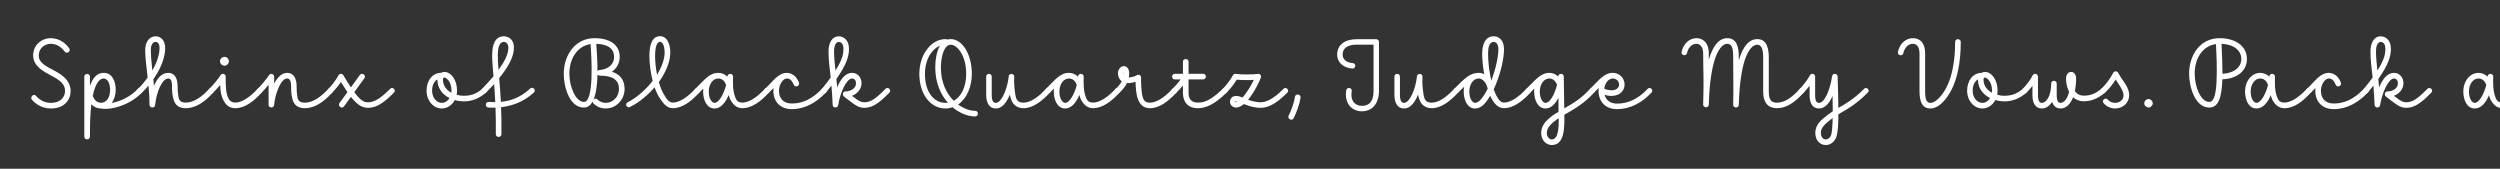 <svg width="4000" height="270" viewBox="0 0 4000 270" fill="none" xmlns="http://www.w3.org/2000/svg">
<rect x="0" y="0" width="4000" height="270" fill="#333333" stroke="none"/>
<g clip-path="url(#clip0_105_4381)">
<path d="M3989.17 122.724C3988.87 133.374 3988.57 146.124 3993.22 156.924C3995.32 162.174 3998.77 164.124 4004.17 164.124C4013.92 164.124 4026.97 156.474 4040.02 142.224C4043.92 138.024 4050.37 143.424 4046.77 147.924C4033.27 162.774 4019.77 173.124 4004.17 173.124C3993.22 173.124 3988.12 164.874 3985.12 160.074C3984.07 157.524 3983.02 154.974 3982.42 152.274C3977.62 163.824 3970.12 173.574 3959.62 173.574C3946.27 173.574 3941.32 158.574 3941.32 146.424C3941.32 129.024 3952.57 116.574 3965.47 116.574C3971.32 116.574 3976.27 118.974 3980.17 122.724V122.424C3980.32 116.574 3989.32 116.874 3989.17 122.724ZM3950.32 146.424C3950.32 157.824 3955.12 164.574 3959.62 164.574C3966.67 164.574 3974.47 150.174 3978.07 136.074C3975.82 129.474 3971.62 125.574 3965.47 125.574C3957.07 125.574 3950.32 134.574 3950.32 146.424Z" fill="white"/>
<path d="M3782.09 142.224C3787.64 135.474 3792.29 129.474 3796.19 124.074C3794.39 107.874 3792.74 95.574 3792.74 82.374C3792.74 67.974 3798.89 58.074 3808.94 58.074C3816.74 58.074 3825.44 63.924 3825.44 78.024C3825.44 88.974 3822.59 101.724 3805.34 126.324C3805.79 130.524 3806.24 135.024 3806.54 139.824C3811.79 127.224 3819.44 116.574 3830.39 116.574C3840.14 116.574 3845.54 124.824 3845.54 133.224C3845.54 141.924 3839.39 149.874 3830.24 153.324C3831.44 154.374 3832.79 155.274 3834.14 156.174C3840.59 161.424 3845.09 163.674 3849.89 163.674C3860.09 163.674 3868.04 158.124 3883.79 142.224C3887.39 138.024 3893.99 143.574 3890.39 147.924C3874.49 164.124 3863.69 172.524 3849.89 172.524C3841.49 172.524 3834.89 167.874 3828.59 162.924C3824.09 159.924 3820.19 156.474 3817.04 154.074C3814.64 151.824 3815.39 146.274 3820.04 146.274C3827.39 146.274 3836.69 141.924 3836.69 133.224C3836.69 128.574 3833.99 125.574 3830.39 125.574C3821.84 125.574 3811.34 147.624 3808.19 168.324C3807.29 173.574 3799.49 172.974 3799.34 167.724C3798.89 155.874 3798.14 145.824 3797.39 136.974C3794.84 140.424 3791.84 144.024 3788.69 147.924C3785.09 152.274 3778.49 146.574 3782.09 142.224ZM3801.59 82.374C3801.59 91.974 3802.64 101.424 3803.84 112.824C3815.24 94.974 3816.59 85.824 3816.59 77.874C3816.59 69.024 3811.94 67.074 3809.09 67.074C3806.39 67.074 3801.59 69.774 3801.59 82.374Z" fill="white"/>
<path d="M3690.98 142.224C3704.18 130.074 3711.98 116.574 3726.23 116.574C3730.43 116.574 3735.83 118.524 3740.18 123.174C3742.13 125.424 3744.08 128.574 3745.43 132.174C3747.38 137.874 3739.13 140.724 3737.03 135.474C3735.98 132.774 3734.93 130.974 3733.73 129.474C3731.03 126.024 3728.18 125.574 3726.08 125.574C3720.08 125.574 3713.48 134.724 3713.48 145.074C3713.48 156.774 3719.63 165.624 3734.18 165.624C3751.88 165.624 3767.63 157.524 3782.03 142.224C3786.08 137.724 3792.23 143.724 3788.63 147.924C3773.63 163.824 3755.18 174.624 3734.18 174.624C3714.83 174.624 3704.48 162.024 3704.48 145.074C3704.48 143.724 3704.63 142.224 3704.78 140.874C3702.68 142.974 3700.28 145.374 3697.58 147.924C3693.98 152.124 3687.08 146.574 3690.98 142.224Z" fill="white"/>
<path d="M3639.95 122.724C3639.65 133.374 3639.35 146.124 3644 156.924C3646.1 162.174 3649.55 164.124 3654.95 164.124C3664.7 164.124 3677.75 156.474 3690.8 142.224C3694.7 138.024 3701.15 143.424 3697.55 147.924C3684.05 162.774 3670.55 173.124 3654.95 173.124C3644 173.124 3638.9 164.874 3635.9 160.074C3634.85 157.524 3633.8 154.974 3633.2 152.274C3628.4 163.824 3620.9 173.574 3610.4 173.574C3597.05 173.574 3592.1 158.574 3592.1 146.424C3592.1 129.024 3603.35 116.574 3616.25 116.574C3622.1 116.574 3627.05 118.974 3630.95 122.724V122.424C3631.1 116.574 3640.1 116.874 3639.95 122.724ZM3601.1 146.424C3601.1 157.824 3605.9 164.574 3610.4 164.574C3617.45 164.574 3625.25 150.174 3628.85 136.074C3626.6 129.474 3622.4 125.574 3616.25 125.574C3607.85 125.574 3601.1 134.574 3601.1 146.424Z" fill="white"/>
<path d="M3595.08 94.374C3595.08 114.174 3578.43 126.024 3555.78 126.924C3554.73 156.624 3549.33 172.074 3534.78 172.074C3511.83 172.074 3502.53 138.474 3502.53 117.624C3502.68 89.874 3518.73 61.074 3551.58 61.074C3575.73 61.074 3595.08 73.074 3595.08 94.374ZM3586.08 94.374C3586.08 80.724 3574.23 70.974 3554.43 70.074C3555.33 88.524 3555.93 104.574 3555.93 118.074C3574.83 117.024 3586.08 107.424 3586.08 94.374ZM3511.53 117.624C3511.38 139.224 3521.43 163.074 3534.78 163.074C3544.68 163.074 3549.33 142.674 3545.58 70.524C3524.13 73.524 3511.53 93.174 3511.53 117.624Z" fill="white"/>
<path d="M3437.83 158.426C3441.43 158.576 3444.43 162.026 3444.43 165.176C3444.43 168.476 3441.13 172.076 3437.83 172.076C3434.53 172.076 3430.78 169.076 3430.78 165.176C3430.78 161.726 3434.23 158.426 3437.83 158.426Z" fill="white"/>
<path d="M3361.83 142.376C3369.18 135.176 3375.93 126.476 3381.18 116.426C3382.83 113.426 3387.03 113.426 3388.83 116.126C3390.03 118.226 3391.68 121.226 3393.63 124.226C3399.18 132.476 3406.68 141.026 3406.68 152.576C3406.68 163.826 3397.23 173.576 3384.18 173.576C3378.18 173.576 3370.83 171.026 3365.73 165.026C3361.83 160.676 3368.73 154.976 3372.33 159.326C3375.63 162.926 3379.98 164.576 3384.18 164.576C3391.23 164.576 3397.68 159.926 3397.68 152.576C3397.68 145.676 3391.98 137.726 3386.28 129.026C3385.83 128.426 3385.53 127.826 3385.08 127.226C3380.13 135.176 3374.58 142.076 3368.43 147.776C3364.83 152.126 3358.23 146.576 3361.83 142.376Z" fill="white"/>
<path d="M3236.15 142.374C3242.75 135.624 3248.9 127.374 3252.5 120.324C3254.75 116.424 3260.75 118.224 3260.75 122.574V152.274C3260.75 162.624 3263.9 164.574 3266.9 164.574C3274.4 164.574 3281.9 153.024 3281.9 133.674C3281.9 127.824 3290.75 127.974 3290.75 133.674V152.274C3290.75 162.624 3293.75 164.574 3296.9 164.574C3301.85 164.574 3307.55 159.174 3310.55 147.024C3306.95 139.824 3305.6 131.574 3305.6 125.424C3305.6 120.924 3308 115.074 3313.85 115.074C3319.25 115.074 3321.8 120.474 3321.8 125.424C3321.8 132.774 3321.05 139.674 3319.85 145.824C3322.85 150.174 3327.5 153.024 3334.25 153.024C3343.25 153.024 3352.1 150.624 3361.85 142.224C3365.6 138.024 3372.05 143.874 3368.3 147.924C3357.8 157.224 3346.1 162.024 3334.25 162.024C3326.9 162.024 3321.2 159.474 3317 155.574C3312.65 166.524 3305.75 173.574 3296.9 173.574C3289.7 173.574 3285.35 169.224 3283.4 162.924C3279.35 169.374 3273.8 173.574 3266.9 173.574C3256.25 173.574 3251.9 164.124 3251.9 152.274V137.424C3249.2 141.024 3246.05 144.474 3242.75 147.774C3239.15 152.124 3232.55 146.574 3236.15 142.374Z" fill="white"/>
<path d="M3207.85 162.174C3202.45 162.174 3197.2 161.424 3192.55 160.074C3188.2 168.324 3180.4 173.574 3171.7 173.574C3158.5 173.574 3147.4 161.274 3147.4 145.074C3147.4 128.874 3156.85 116.574 3170.5 116.574C3172.15 115.674 3173.95 115.074 3175.9 115.074C3186.7 115.074 3196.15 127.974 3196.15 145.074C3196.15 147.324 3195.85 149.574 3195.55 151.674C3199.3 152.724 3203.35 153.324 3207.85 153.174C3217.3 153.174 3226.45 150.774 3236.35 142.224C3240.1 138.024 3246.4 143.874 3242.65 147.924C3232 157.524 3219.55 162.174 3207.85 162.174ZM3173.65 127.824C3173.65 136.224 3178.6 143.724 3187 148.374C3187.15 147.324 3187.3 146.274 3187.3 145.074C3187.3 130.824 3179.05 124.074 3175.9 124.074C3175.6 124.074 3175.3 124.074 3175 124.074C3174.7 124.374 3174.4 124.674 3174.1 124.974C3173.8 125.424 3173.65 126.324 3173.65 127.824ZM3156.25 145.074C3156.25 156.024 3163.3 164.574 3171.7 164.574C3176.8 164.574 3181.3 161.574 3184.15 156.924C3172.3 151.074 3164.8 140.574 3164.8 127.824C3164.8 127.524 3164.8 127.224 3164.8 127.074C3159.85 129.774 3156.25 136.074 3156.25 145.074Z" fill="white"/>
<path d="M3036.71 83.124C3038.96 71.424 3048.11 61.074 3060.56 61.074C3071.51 61.074 3080.21 67.974 3080.21 85.524V145.674C3080.21 160.374 3083.06 164.574 3088.61 164.574C3093.11 164.574 3099.26 161.124 3106.16 152.574C3123.71 130.674 3128.21 96.174 3128.21 67.074C3128.21 61.074 3137.21 61.374 3137.21 67.074C3137.21 98.574 3132.11 134.574 3113.06 158.274C3105.26 168.024 3097.01 173.574 3088.46 173.574C3074.06 173.574 3071.21 159.774 3071.21 145.674V85.524C3071.21 73.674 3065.66 70.074 3060.56 70.074C3052.46 70.074 3046.91 77.424 3045.41 84.924C3044.36 90.624 3035.51 88.824 3036.71 83.124Z" fill="white"/>
<path d="M2879.6 142.375C2885.3 136.225 2892.2 127.525 2895.95 120.475C2898.05 116.425 2904.2 118.075 2904.2 122.575V152.275C2904.2 162.925 2907.35 164.575 2910.35 164.575C2919.65 164.575 2928.2 143.125 2931.35 121.975C2932.1 116.575 2940.05 117.175 2940.2 122.425C2940.8 142.075 2941.25 158.725 2941.4 172.675C2953.25 165.775 2965.4 159.175 2982.35 142.375C2985.95 138.025 2992.4 143.575 2988.8 147.775C2969.15 167.725 2954.75 174.925 2941.4 182.875C2941.4 199.975 2940.5 211.825 2938.4 218.425C2935.55 226.975 2928.65 232.075 2921.15 232.075C2913.05 232.075 2904.5 225.625 2904.5 212.725C2904.5 198.475 2914.85 191.275 2924.75 183.475C2927.3 181.525 2929.85 179.875 2932.4 178.225C2932.4 170.875 2932.25 162.625 2932.1 153.475C2927.3 164.575 2920.25 173.575 2910.35 173.575C2899.7 173.575 2895.35 164.425 2895.35 152.275V137.275C2892.35 141.025 2889.35 144.625 2886.2 147.775C2882.6 152.125 2876 146.575 2879.6 142.375ZM2913.35 212.725C2913.35 219.175 2917.25 223.075 2921 223.075C2924.3 223.075 2928.2 220.975 2929.85 215.725C2931.2 211.525 2931.95 202.525 2932.25 188.875C2931.5 189.475 2930.9 189.925 2930.15 190.375C2919.8 198.625 2913.35 204.025 2913.35 212.725Z" fill="white"/>
<path d="M2690.57 83.124C2693.12 70.674 2702.42 61.074 2714.42 61.074C2723.57 61.074 2734.07 67.074 2734.07 85.524C2734.07 89.124 2734.07 92.424 2734.07 95.574C2740.97 71.424 2751.47 61.074 2763.62 61.074C2779.67 61.074 2782.07 77.274 2782.07 90.474C2782.07 92.574 2782.07 94.674 2782.07 96.624C2788.97 72.624 2799.47 62.574 2811.62 62.574C2827.67 62.574 2830.07 79.074 2830.07 91.974V146.874C2830.07 159.774 2834.12 164.274 2843.12 164.274C2854.37 164.274 2866.07 157.374 2879.57 142.224C2883.17 138.024 2889.77 143.574 2886.17 147.924C2872.52 163.074 2858.87 173.124 2843.12 173.124C2829.17 173.124 2821.07 164.274 2821.07 146.874V91.974C2821.07 78.624 2818.37 71.574 2811.62 71.574C2801.57 71.574 2784.32 88.674 2782.07 167.724C2781.77 173.574 2772.92 173.124 2773.07 167.424C2773.82 142.674 2773.07 115.524 2773.07 90.474C2773.07 76.674 2770.82 70.074 2763.62 70.074C2753.57 70.074 2736.32 87.924 2734.07 167.424C2733.77 173.274 2724.92 172.824 2725.07 167.124C2726.42 125.874 2725.07 113.574 2725.07 85.524C2725.07 76.674 2721.17 70.074 2714.42 70.074C2706.17 70.074 2700.77 77.274 2699.27 84.924C2698.22 90.474 2689.37 88.824 2690.57 83.124Z" fill="white"/>
<path d="M2544.15 142.224C2557.95 128.874 2566.05 116.574 2580.6 116.574H2580.75C2591.25 116.724 2599.35 125.124 2599.35 135.324C2599.35 143.574 2593.2 153.474 2578.2 153.474C2574 153.474 2570.25 152.724 2567.4 151.674C2569.5 160.074 2576.1 165.774 2587.35 165.774C2605.2 165.774 2621.7 157.824 2636.1 142.224C2639.85 137.874 2646.15 143.724 2642.55 147.924C2627.55 164.424 2607.9 174.624 2587.35 174.624C2567.85 174.624 2557.65 161.874 2557.65 145.074C2557.65 143.574 2557.8 142.074 2557.95 140.724C2555.7 142.824 2553.3 145.224 2550.75 147.924C2547 152.124 2540.55 146.424 2544.15 142.224ZM2567.55 142.224C2568.9 142.974 2573.85 144.474 2578.2 144.474C2586.9 144.474 2590.5 139.824 2590.5 135.324C2590.5 129.924 2586.3 125.574 2580.75 125.574H2580.45C2573.25 125.724 2567.85 133.374 2566.8 141.924L2567.55 142.224Z" fill="white"/>
<path d="M2442.05 142.224C2455.85 129.024 2464.7 116.574 2478.8 116.574C2484.5 116.574 2489.3 118.824 2493.05 122.424C2493.35 116.724 2502.05 116.724 2502.05 122.574C2502.2 142.674 2502.65 159.174 2502.8 173.424C2516.6 165.474 2529.65 158.124 2544.05 142.224C2547.5 138.024 2554.55 143.424 2550.8 147.924C2534.15 166.224 2517.8 174.924 2502.95 183.624C2503.25 204.174 2503.4 232.074 2482.85 232.074C2474.6 232.074 2465.9 225.024 2465.9 212.874C2465.9 200.274 2474.15 192.324 2484.65 184.524C2487.8 182.424 2490.8 180.624 2493.65 178.824C2493.65 171.924 2493.5 164.424 2493.5 156.324C2488.7 165.924 2481.8 173.574 2472.95 173.574C2459.6 173.574 2454.65 158.574 2454.65 146.424C2454.65 144.774 2454.65 143.274 2454.95 141.624C2453 143.574 2450.9 145.674 2448.65 147.924C2444.75 152.424 2438.15 146.574 2442.05 142.224ZM2463.65 146.424C2463.65 157.824 2468.45 164.574 2472.95 164.574C2480.15 164.574 2487.8 149.874 2491.25 135.774C2488.85 129.324 2484.65 125.574 2478.8 125.574H2478.2C2471.15 125.874 2463.65 133.674 2463.65 146.424ZM2474.9 212.874C2474.9 219.474 2479.4 223.074 2482.85 223.074C2493.65 223.074 2494.1 203.124 2493.95 189.174C2492.75 189.924 2491.55 190.674 2490.5 191.424C2480 199.074 2474.9 205.374 2474.9 212.874Z" fill="white"/>
<path d="M2376.72 164.274C2372.07 169.974 2366.37 173.574 2360.22 173.574C2346.87 173.574 2341.92 158.574 2341.92 146.424C2341.92 143.724 2342.22 141.174 2342.67 138.774C2339.82 141.474 2336.82 144.474 2333.22 147.924C2329.62 152.124 2322.87 146.574 2326.62 142.224C2342.37 126.924 2350.92 116.574 2365.92 116.574H2366.07C2369.07 116.574 2372.07 117.324 2374.77 118.824C2372.67 106.974 2371.47 95.124 2371.47 86.124C2371.47 71.574 2376.12 58.074 2389.92 58.074C2398.62 58.074 2406.42 64.524 2406.42 78.624C2406.42 92.724 2401.77 114.024 2393.82 133.974C2392.62 136.974 2391.27 139.974 2389.92 142.824C2391.27 146.424 2392.62 149.874 2394.12 152.874C2398.02 160.524 2401.92 164.124 2406.27 164.124C2416.02 164.124 2428.92 156.474 2442.12 142.224C2445.72 138.024 2452.47 143.424 2448.87 147.924C2435.37 162.774 2420.67 173.124 2406.27 173.124C2396.07 173.124 2389.62 163.824 2386.02 156.774C2385.42 155.724 2384.97 154.524 2384.37 153.324C2381.97 157.224 2379.42 160.974 2376.72 164.274ZM2380.92 85.374C2380.92 99.474 2382.87 115.224 2386.02 129.024C2393.22 110.424 2397.42 90.324 2397.42 78.624C2397.42 69.474 2392.62 67.074 2389.92 67.074C2382.42 67.074 2380.92 77.124 2380.92 85.374ZM2350.92 146.424C2350.92 157.824 2355.72 164.574 2360.22 164.574C2362.77 164.574 2366.37 162.774 2369.82 158.574C2373.72 153.774 2377.17 148.224 2380.32 141.924C2380.02 140.724 2379.57 139.524 2379.27 138.324C2375.52 127.974 2369.52 125.574 2366.07 125.574C2356.77 125.574 2350.92 135.624 2350.92 146.424Z" fill="white"/>
<path d="M2239.93 122.576V152.276C2239.93 162.176 2243.23 164.576 2246.38 164.576C2249.38 164.576 2252.38 162.626 2255.83 157.376C2261.53 148.826 2266.03 133.976 2267.08 122.126C2267.08 121.976 2267.08 121.826 2267.23 121.676C2267.23 121.526 2267.23 121.376 2267.23 121.376C2267.38 121.076 2267.38 120.926 2267.38 120.776C2267.53 120.626 2267.53 120.476 2267.68 120.476C2267.68 120.326 2267.68 120.176 2267.83 120.176C2269.93 116.726 2276.38 118.076 2275.93 123.026C2275.93 123.026 2275.93 123.176 2275.93 123.326C2275.18 132.626 2276.68 149.876 2279.08 157.076C2280.73 162.026 2284.78 164.276 2290.63 164.276C2300.83 164.276 2313.43 156.626 2326.63 142.226C2330.23 138.026 2336.68 143.576 2333.23 147.926C2319.58 162.626 2305.48 173.126 2290.63 173.126C2280.43 173.126 2273.68 167.126 2271.13 159.476C2270.23 157.376 2269.48 154.526 2268.88 151.526C2267.23 155.426 2265.43 159.176 2263.33 162.326C2259.28 168.326 2254.03 173.576 2246.38 173.576C2235.88 173.576 2231.08 164.126 2231.08 152.276V122.576C2231.08 116.576 2239.93 116.876 2239.93 122.576Z" fill="white"/>
<path d="M2163.79 109.677C2150.29 108.777 2139.49 100.677 2139.49 87.327C2139.49 71.427 2151.94 62.727 2170.99 62.727H2202.04C2204.44 62.727 2206.39 64.677 2206.39 67.077V145.077C2206.39 165.327 2195.89 178.077 2179.09 178.077C2161.99 178.077 2150.59 164.277 2154.04 144.327C2155.09 138.477 2163.79 140.277 2162.74 145.827C2160.19 160.227 2167.24 169.377 2179.09 169.377C2191.09 169.377 2197.69 162.027 2197.69 145.077V71.427H2170.99C2154.79 71.427 2148.19 78.027 2148.19 87.327C2148.19 96.027 2155.69 100.377 2164.39 100.977C2170.24 101.277 2169.34 110.127 2163.79 109.677Z" fill="white"/>
<path d="M2061.83 185.125C2066.63 175.375 2070.83 163.075 2071.88 154.975C2072.78 149.125 2081.63 150.475 2080.88 156.175C2079.53 165.775 2075.03 178.675 2069.93 189.025C2067.38 194.275 2059.28 190.375 2061.83 185.125Z" fill="white"/>
<path d="M1956.31 142.376C1962.61 135.776 1968.16 128.426 1972.66 120.476C1973.56 118.826 1975.21 117.776 1977.46 118.226C1984.51 119.426 2006.26 119.426 2012.41 118.226C2015.86 117.476 2018.56 120.926 2017.36 124.076C2015.26 130.226 2007.01 147.476 1996.96 159.626C2001.91 161.426 2010.01 163.676 2017.06 163.676C2025.61 163.676 2038.06 158.126 2053.51 142.226C2057.11 138.026 2063.56 143.726 2059.96 147.926C2044.36 163.826 2030.56 172.526 2017.06 172.526C2007.91 172.526 1999.06 169.976 1993.21 167.576C1992.16 167.276 1991.26 166.826 1990.21 166.526C1986.16 169.826 1981.96 172.076 1977.91 172.076C1972.21 172.076 1968.16 168.026 1968.01 163.076C1967.71 157.526 1972.21 153.476 1977.61 153.476C1981.06 153.476 1984.51 154.526 1988.11 156.026C1994.71 148.526 2001.91 136.676 2006.11 127.826C1997.71 128.426 1986.31 128.276 1978.81 127.376C1974.31 134.876 1968.91 141.626 1962.91 147.776C1959.31 152.276 1952.71 146.576 1956.31 142.376ZM1975.81 162.776C1975.96 163.976 1976.71 163.076 1977.91 163.076C1978.51 163.076 1979.11 163.076 1979.71 162.776C1978.81 162.626 1978.06 162.476 1977.61 162.476C1975.96 162.476 1975.81 161.576 1975.81 162.776Z" fill="white"/>
<path d="M1875.89 142.227C1880.54 137.577 1885.19 132.477 1888.94 127.077H1879.79C1873.79 127.077 1873.94 118.077 1879.79 118.077H1892.69V98.876C1892.69 92.876 1901.69 93.177 1901.69 98.876V118.077H1924.94C1930.94 118.077 1930.79 127.077 1924.94 127.077H1901.69V148.527C1901.69 158.877 1906.64 164.127 1916.39 164.127C1924.79 164.127 1934.99 162.777 1956.29 142.227C1960.04 137.877 1966.64 143.727 1962.89 147.927C1941.29 169.077 1927.49 173.127 1916.39 173.127C1900.94 173.127 1892.69 163.377 1892.69 148.527V136.827C1889.54 140.727 1885.94 144.477 1882.49 147.927C1878.89 152.127 1871.99 146.877 1875.89 142.227Z" fill="white"/>
<path d="M1784.92 142.227C1789.42 138.327 1792.57 134.277 1794.82 129.927C1790.62 127.077 1788.67 122.427 1788.67 117.177C1788.67 111.627 1792.72 105.777 1797.97 105.777C1803.67 105.777 1806.67 110.727 1806.67 117.477C1806.67 119.727 1806.52 121.827 1806.07 123.927C1811.32 123.777 1815.82 121.977 1819.27 120.177C1822.42 118.377 1825.87 120.927 1825.72 124.227C1825.57 131.127 1826.02 149.577 1828.72 156.327C1830.37 162.027 1834.12 164.277 1839.82 164.277C1849.72 164.277 1862.77 156.477 1875.82 142.227C1879.42 138.027 1886.02 143.577 1882.42 147.927C1868.77 162.777 1854.82 173.127 1839.82 173.127C1829.02 173.127 1823.32 166.227 1820.77 158.577C1818.07 152.727 1817.02 139.977 1816.87 130.827C1813.57 132.027 1809.67 132.927 1805.32 132.927C1804.57 132.927 1803.82 132.777 1803.22 132.777C1800.52 138.477 1796.32 143.427 1791.52 147.927C1787.77 152.277 1781.32 146.427 1784.92 142.227ZM1797.52 117.177C1797.52 117.927 1797.67 118.677 1797.67 119.277C1797.82 118.677 1797.82 118.077 1797.82 117.477C1797.82 116.127 1797.82 115.077 1797.67 114.177C1797.67 115.077 1797.52 116.127 1797.52 117.177Z" fill="white"/>
<path d="M1673.45 142.224C1687.25 129.024 1695.5 116.574 1710.2 116.574C1716.05 116.574 1721 118.974 1724.9 122.724V122.424C1725.05 116.574 1734.05 116.874 1733.9 122.724C1733.6 133.374 1733.3 146.124 1737.95 156.924C1740.05 162.174 1743.5 164.124 1748.9 164.124C1758.65 164.124 1771.7 156.474 1784.75 142.224C1788.65 138.024 1795.1 143.424 1791.5 147.924C1778 162.774 1763.45 173.124 1748.9 173.124C1737.95 173.124 1732.85 164.874 1729.85 160.074C1728.65 157.374 1727.75 154.674 1727 151.974C1722.05 163.674 1714.55 173.574 1704.35 173.574C1691 173.574 1686.05 158.574 1686.05 146.424C1686.05 144.774 1686.2 143.274 1686.35 141.774C1684.4 143.724 1682.3 145.824 1680.05 147.924C1675.85 152.574 1669.85 146.424 1673.45 142.224ZM1695.05 146.424C1695.05 157.824 1699.85 164.574 1704.35 164.574C1711.4 164.574 1719.2 150.174 1722.8 136.074C1720.55 129.474 1716.35 125.574 1710.2 125.574C1701.8 125.574 1695.05 134.574 1695.05 146.424Z" fill="white"/>
<path d="M1586.76 122.576V152.276C1586.76 162.176 1590.06 164.576 1593.21 164.576C1596.21 164.576 1599.21 162.626 1602.66 157.376C1608.36 148.826 1612.86 133.976 1613.91 122.126C1613.91 121.976 1613.91 121.826 1614.06 121.676C1614.06 121.526 1614.06 121.376 1614.06 121.376C1614.21 121.076 1614.21 120.926 1614.21 120.776C1614.36 120.626 1614.36 120.476 1614.51 120.476C1614.51 120.326 1614.51 120.176 1614.66 120.176C1616.76 116.726 1623.21 118.076 1622.76 123.026C1622.76 123.026 1622.76 123.176 1622.76 123.326C1622.01 132.626 1623.51 149.876 1625.91 157.076C1627.56 162.026 1631.61 164.276 1637.46 164.276C1647.66 164.276 1660.26 156.626 1673.46 142.226C1677.06 138.026 1683.51 143.576 1680.06 147.926C1666.41 162.626 1652.31 173.126 1637.46 173.126C1627.26 173.126 1620.51 167.126 1617.96 159.476C1617.06 157.376 1616.31 154.526 1615.71 151.526C1614.06 155.426 1612.26 159.176 1610.16 162.326C1606.11 168.326 1600.86 173.576 1593.21 173.576C1582.71 173.576 1577.91 164.126 1577.91 152.276V122.576C1577.91 116.576 1586.76 116.876 1586.76 122.576Z" fill="white"/>
<path d="M1560.33 177.324C1566.18 177.324 1566.03 186.324 1560.33 186.324C1550.13 186.324 1539.93 182.424 1531.38 177.024C1528.98 175.374 1526.58 173.724 1524.18 171.624C1520.58 172.824 1516.83 173.574 1512.93 173.574C1488.63 173.574 1470.93 150.624 1470.93 118.074C1471.08 102.174 1475.73 87.924 1483.83 78.174C1490.73 68.874 1501.23 62.574 1513.08 62.574C1514.13 62.574 1515.03 62.874 1515.63 63.324C1517.28 62.874 1519.23 62.574 1521.18 62.574C1539.93 62.574 1554.93 87.174 1554.93 118.074C1554.93 139.374 1546.53 157.974 1532.88 167.274C1534.08 168.024 1535.13 168.774 1536.18 169.524C1543.38 174.024 1551.93 177.324 1560.33 177.324ZM1505.43 108.024C1505.43 132.024 1514.28 149.724 1525.98 161.274C1537.83 154.824 1545.93 139.074 1545.93 118.074C1545.93 88.824 1531.53 71.574 1521.18 71.574C1510.38 71.574 1505.43 91.074 1505.43 108.024ZM1479.93 118.074C1479.78 146.574 1493.73 164.574 1512.93 164.574C1514.13 164.574 1515.48 164.574 1516.68 164.424C1504.98 151.224 1496.43 132.174 1496.43 108.024C1496.43 98.124 1497.93 83.274 1503.78 73.224C1498.98 75.174 1494.63 78.624 1490.88 83.424C1484.28 91.374 1479.93 103.674 1479.93 118.074Z" fill="white"/>
<path d="M1315 142.224C1320.55 135.474 1325.2 129.474 1329.1 124.074C1327.3 107.874 1325.65 95.574 1325.65 82.374C1325.65 67.974 1331.8 58.074 1341.85 58.074C1349.65 58.074 1358.35 63.924 1358.35 78.024C1358.35 88.974 1355.5 101.724 1338.25 126.324C1338.7 130.524 1339.15 135.024 1339.45 139.824C1344.7 127.224 1352.35 116.574 1363.3 116.574C1373.05 116.574 1378.45 124.824 1378.45 133.224C1378.45 141.924 1372.3 149.874 1363.15 153.324C1364.35 154.374 1365.7 155.274 1367.05 156.174C1373.5 161.424 1378 163.674 1382.8 163.674C1393 163.674 1400.95 158.124 1416.7 142.224C1420.3 138.024 1426.9 143.574 1423.3 147.924C1407.4 164.124 1396.6 172.524 1382.8 172.524C1374.4 172.524 1367.8 167.874 1361.5 162.924C1357 159.924 1353.1 156.474 1349.95 154.074C1347.55 151.824 1348.3 146.274 1352.95 146.274C1360.3 146.274 1369.6 141.924 1369.6 133.224C1369.6 128.574 1366.9 125.574 1363.3 125.574C1354.75 125.574 1344.25 147.624 1341.1 168.324C1340.2 173.574 1332.4 172.974 1332.25 167.724C1331.8 155.874 1331.05 145.824 1330.3 136.974C1327.75 140.424 1324.75 144.024 1321.6 147.924C1318 152.274 1311.4 146.574 1315 142.224ZM1334.5 82.374C1334.5 91.974 1335.55 101.424 1336.75 112.824C1348.15 94.974 1349.5 85.824 1349.5 77.874C1349.5 69.024 1344.85 67.074 1342 67.074C1339.3 67.074 1334.5 69.774 1334.5 82.374Z" fill="white"/>
<path d="M1223.89 142.224C1237.09 130.074 1244.89 116.574 1259.14 116.574C1263.34 116.574 1268.74 118.524 1273.09 123.174C1275.04 125.424 1276.99 128.574 1278.34 132.174C1280.29 137.874 1272.04 140.724 1269.94 135.474C1268.89 132.774 1267.84 130.974 1266.64 129.474C1263.94 126.024 1261.09 125.574 1258.99 125.574C1252.99 125.574 1246.39 134.724 1246.39 145.074C1246.39 156.774 1252.54 165.624 1267.09 165.624C1284.79 165.624 1300.54 157.524 1314.94 142.224C1318.99 137.724 1325.14 143.724 1321.54 147.924C1306.54 163.824 1288.09 174.624 1267.09 174.624C1247.74 174.624 1237.39 162.024 1237.39 145.074C1237.39 143.724 1237.54 142.224 1237.69 140.874C1235.59 142.974 1233.19 145.374 1230.49 147.924C1226.89 152.124 1219.99 146.574 1223.89 142.224Z" fill="white"/>
<path d="M1112.41 142.224C1126.21 129.024 1134.46 116.574 1149.16 116.574C1155.01 116.574 1159.96 118.974 1163.86 122.724V122.424C1164.01 116.574 1173.01 116.874 1172.86 122.724C1172.56 133.374 1172.26 146.124 1176.91 156.924C1179.01 162.174 1182.46 164.124 1187.86 164.124C1197.61 164.124 1210.66 156.474 1223.71 142.224C1227.61 138.024 1234.06 143.424 1230.46 147.924C1216.96 162.774 1202.41 173.124 1187.86 173.124C1176.91 173.124 1171.81 164.874 1168.81 160.074C1167.61 157.374 1166.71 154.674 1165.96 151.974C1161.01 163.674 1153.51 173.574 1143.31 173.574C1129.96 173.574 1125.01 158.574 1125.01 146.424C1125.01 144.774 1125.16 143.274 1125.31 141.774C1123.36 143.724 1121.26 145.824 1119.01 147.924C1114.81 152.574 1108.81 146.424 1112.41 142.224ZM1134.01 146.424C1134.01 157.824 1138.81 164.574 1143.31 164.574C1150.36 164.574 1158.16 150.174 1161.76 136.074C1159.51 129.474 1155.31 125.574 1149.16 125.574C1140.76 125.574 1134.01 134.574 1134.01 146.424Z" fill="white"/>
<path d="M1003.6 164.126C1019.95 155.726 1034.5 141.926 1044.25 129.476C1040.8 115.676 1039 100.676 1039 89.576C1039 75.476 1041.85 57.926 1055.95 57.926C1068.7 57.926 1072.45 73.076 1072.45 83.726C1072.45 96.476 1067.5 109.976 1059.55 123.176C1058.05 125.726 1056.25 128.426 1054.15 131.276C1056.55 139.826 1059.85 147.776 1063.75 153.476C1067.95 160.976 1072 164.126 1076.65 164.126C1086.4 164.126 1099.3 156.326 1112.35 142.226C1116.4 137.876 1122.55 143.576 1119.1 147.926C1105.75 162.326 1091.8 173.126 1076.5 173.126C1067.05 173.126 1061.2 165.476 1056.55 158.276C1052.95 153.476 1049.8 146.876 1047.4 139.676C1037.05 151.526 1023.1 163.826 1008.4 170.876C1004.35 174.026 998.951 167.426 1003.6 164.126ZM1048.15 89.576C1048.15 98.426 1049.2 109.076 1051.3 119.576C1051.45 119.276 1051.6 118.976 1051.9 118.676C1059.25 106.076 1063.45 94.076 1063.45 83.576C1063.45 77.276 1061.5 66.926 1056.1 66.926C1048.9 66.926 1048.15 82.376 1048.15 89.576Z" fill="white"/>
<path d="M999.338 142.224C999.338 160.224 985.088 173.574 969.338 173.574C961.088 173.574 954.338 170.424 949.538 165.474C948.488 164.574 948.038 163.374 948.188 162.474C944.888 168.474 940.388 172.074 934.238 172.074C910.838 172.074 901.988 138.474 901.988 117.924C901.988 89.124 919.688 61.074 951.038 61.074C976.538 61.074 991.538 72.174 991.538 91.074C991.538 101.424 986.438 109.524 979.088 114.774C991.388 118.674 999.338 127.224 999.338 142.224ZM982.538 91.074C982.538 79.074 974.438 70.824 954.038 70.074C954.788 80.874 955.988 97.224 955.988 113.424C956.738 112.674 957.938 112.074 959.288 112.074C972.188 110.874 982.538 103.824 982.538 91.074ZM910.988 117.924C910.988 139.374 921.338 163.074 934.238 163.074C950.738 163.074 946.538 92.124 944.888 70.524C923.588 73.674 910.988 93.774 910.988 117.924ZM955.838 159.174C959.138 162.324 963.788 164.574 969.338 164.574C979.988 164.574 990.338 155.424 990.338 142.224C990.338 126.024 977.288 121.074 960.188 121.074C959.888 121.074 959.438 121.074 959.138 121.074C959.138 121.074 959.138 120.924 958.988 120.924C957.638 120.774 956.588 120.174 955.988 119.424C955.538 134.424 954.038 148.974 949.838 158.874C951.488 157.524 953.888 157.074 955.838 159.174Z" fill="white"/>
<path d="M781.903 163.074C785.353 163.224 788.953 163.374 792.403 163.374C791.953 152.574 791.203 142.974 790.603 134.424C786.703 138.774 782.503 143.274 777.703 148.074C773.503 152.424 767.203 146.424 771.403 142.074C778.303 134.724 784.453 128.274 789.553 122.124C788.353 108.324 787.453 97.374 787.453 88.074C787.453 70.974 792.553 58.074 806.053 58.074C814.903 58.074 822.253 64.374 822.253 75.774C822.253 89.874 815.203 103.224 802.903 119.724C801.553 121.374 800.203 123.024 798.703 124.824C799.603 135.624 800.653 148.074 801.403 162.924C816.253 161.574 832.003 156.474 847.903 142.074C852.103 137.424 858.553 143.724 854.203 148.074C837.103 163.674 818.203 169.674 801.703 171.474C802.303 184.224 802.453 198.474 802.303 214.824C802.153 220.674 793.153 220.374 793.303 214.524C793.453 198.774 793.303 184.824 792.853 172.224C788.803 172.374 785.053 172.224 781.603 172.074C775.753 171.924 776.053 162.924 781.903 163.074ZM796.453 88.074C796.453 95.274 796.903 102.924 797.653 111.774C808.303 97.074 813.403 86.124 813.403 75.924C813.403 71.424 810.853 67.074 806.053 67.074C798.103 67.074 796.453 78.924 796.453 88.074Z" fill="white"/>
<path d="M742.953 162.174C737.553 162.174 732.303 161.424 727.653 160.074C723.303 168.324 715.503 173.574 706.803 173.574C693.603 173.574 682.503 161.274 682.503 145.074C682.503 128.874 691.953 116.574 705.603 116.574C707.253 115.674 709.053 115.074 711.003 115.074C721.803 115.074 731.253 127.974 731.253 145.074C731.253 147.324 730.953 149.574 730.653 151.674C734.403 152.724 738.453 153.324 742.953 153.174C752.403 153.174 761.553 150.774 771.453 142.224C775.203 138.024 781.503 143.874 777.753 147.924C767.103 157.524 754.653 162.174 742.953 162.174ZM708.753 127.824C708.753 136.224 713.703 143.724 722.103 148.374C722.253 147.324 722.403 146.274 722.403 145.074C722.403 130.824 714.153 124.074 711.003 124.074C710.703 124.074 710.403 124.074 710.103 124.074C709.803 124.374 709.503 124.674 709.203 124.974C708.903 125.424 708.753 126.324 708.753 127.824ZM691.353 145.074C691.353 156.024 698.403 164.574 706.803 164.574C711.903 164.574 716.403 161.574 719.253 156.924C707.403 151.074 699.903 140.574 699.903 127.824C699.903 127.524 699.903 127.224 699.903 127.074C694.953 129.774 691.353 136.074 691.353 145.074Z" fill="white"/>
<path d="M543.155 164.877C547.355 159.177 551.705 153.327 555.905 147.477C552.755 142.827 549.305 137.427 545.405 131.127C541.655 136.977 537.005 142.527 531.905 147.777C528.305 152.277 521.706 146.577 525.306 142.377C531.756 135.627 537.605 127.827 541.655 120.327C543.455 117.327 547.656 117.477 549.306 120.327C553.806 127.977 557.855 134.427 561.455 139.827C566.255 133.227 571.055 126.627 575.705 120.027C579.155 115.227 586.356 120.477 583.056 125.127C577.656 132.627 572.255 140.127 566.855 147.477C577.355 161.577 582.606 163.677 589.056 163.677C598.656 163.677 608.855 157.527 624.155 142.227C627.905 138.027 634.205 143.727 630.605 147.927C615.155 163.527 603.006 172.527 589.056 172.527C579.456 172.527 571.505 167.727 561.455 154.977C557.705 160.077 553.955 165.177 550.355 170.277C546.905 174.927 539.855 169.527 543.155 164.877Z" fill="white"/>
<path d="M412.219 142.224C418.519 135.924 424.819 128.424 430.519 120.174C432.919 116.424 438.619 118.374 438.619 122.574C438.619 122.274 438.619 127.224 438.619 133.824C440.869 129.474 443.419 125.724 446.569 122.574C449.869 119.124 454.519 116.574 459.619 116.574C470.119 116.574 474.619 126.024 474.619 138.174C474.619 147.774 475.069 150.024 476.119 156.624C477.469 161.724 480.769 164.274 487.669 164.274C499.369 164.274 512.119 156.624 525.319 142.224C528.919 138.024 535.369 143.574 531.919 147.924C518.269 162.624 504.169 173.124 487.669 173.124C476.569 173.124 470.119 167.724 467.869 158.424C466.219 151.224 465.769 148.074 465.769 138.174C465.769 128.424 462.769 125.574 459.619 125.574C457.369 125.574 455.269 126.474 452.869 128.874C445.969 135.774 439.669 154.074 438.619 167.874C438.169 172.974 431.419 173.124 429.919 169.224V169.074C429.919 168.924 429.919 168.924 429.769 168.774C429.769 168.324 429.619 167.874 429.769 168.174C429.619 167.874 429.619 167.574 429.769 167.274C429.769 166.074 429.769 148.374 429.769 135.624C426.169 139.974 422.569 144.024 418.819 147.924C415.069 152.124 408.619 146.424 412.219 142.224Z" fill="white"/>
<path d="M359.329 90.926C363.229 90.926 366.229 94.676 366.229 97.976C366.229 101.576 362.929 105.176 359.329 105.176C355.879 105.176 351.979 102.176 351.979 97.976C351.979 94.226 355.579 90.926 359.329 90.926ZM361.129 122.726C360.979 136.826 361.429 149.426 365.179 156.776C367.279 161.276 370.879 164.126 376.429 164.126C386.179 164.126 399.079 156.476 412.129 142.226C415.879 137.876 422.329 143.576 418.879 147.926C405.379 162.776 391.429 173.126 376.429 173.126C365.779 173.126 360.379 166.376 357.379 160.076C353.779 153.776 352.579 145.376 352.279 135.926C348.829 140.126 345.079 144.176 341.329 147.926C337.579 152.126 331.129 146.726 334.729 142.226C341.179 135.926 347.629 128.126 352.579 120.776C354.079 116.726 361.129 117.326 361.129 122.726Z" fill="white"/>
<path d="M220.764 142.224C226.764 136.374 231.864 130.224 236.214 124.224C234.414 107.274 232.314 91.974 232.314 80.274C232.314 67.524 238.614 58.074 249.114 58.074C257.364 58.074 264.264 64.674 264.264 76.824C264.264 90.474 258.564 106.974 247.614 123.474C246.864 124.674 246.114 125.724 245.364 126.924C245.664 130.374 245.964 133.824 246.414 137.424C251.064 125.874 258.414 116.574 269.214 116.574C280.314 116.574 284.214 126.774 284.214 138.174C284.214 145.674 284.814 151.674 286.014 157.074C287.364 161.874 290.814 164.124 297.114 164.124C308.964 164.124 321.564 156.474 334.764 142.224C338.514 138.024 344.964 143.424 341.364 147.924C327.864 162.774 313.464 173.124 297.114 173.124C286.314 173.124 280.164 168.024 277.764 159.174C275.664 153.024 275.214 145.974 275.214 138.024C275.214 128.274 272.664 125.574 269.214 125.574C259.614 125.574 250.314 146.874 248.214 168.024C247.614 173.574 238.914 173.124 239.214 167.424C239.214 157.224 238.614 146.874 237.564 136.974C234.414 140.724 230.964 144.474 227.364 147.924C223.014 152.724 216.864 146.124 220.764 142.224ZM241.314 79.824C241.314 88.824 242.364 100.074 243.714 112.674C251.514 99.324 255.264 86.574 255.264 76.824C255.264 69.474 251.814 67.074 249.114 67.074C244.314 67.074 241.314 71.874 241.314 79.824Z" fill="white"/>
<path d="M134.896 122.574C134.896 117.024 143.896 116.874 143.896 122.574V137.424C148.846 123.474 155.896 116.574 165.946 116.574C180.046 116.574 185.146 130.974 185.146 143.724C185.146 151.974 182.746 159.324 178.546 164.724C192.346 162.324 208.696 154.824 220.696 142.074C224.746 137.574 231.046 143.724 227.146 148.074C208.546 167.724 178.096 176.724 161.596 173.574H160.996C155.446 173.574 150.196 171.024 146.146 166.824C144.496 180.174 143.896 197.274 143.896 218.574C143.896 224.424 134.896 224.424 134.896 218.574V122.574ZM158.596 163.824C159.346 164.124 160.096 164.274 160.846 164.574H160.996C169.246 164.574 176.146 157.374 176.146 143.724C176.146 132.474 171.496 125.574 165.946 125.574C160.396 125.574 153.046 130.974 148.396 153.624C150.346 158.574 153.496 162.174 156.946 163.674C157.546 163.674 157.996 163.674 158.596 163.824Z" fill="white"/>
<path d="M103.438 82.374C98.338 75.474 90.688 70.074 81.388 70.074C71.338 70.074 62.038 77.274 62.038 88.674C62.038 94.674 64.438 98.424 69.238 102.474C78.688 110.424 96.088 115.074 106.288 127.374C110.188 132.024 113.038 138.174 113.038 145.674C113.038 158.874 103.588 173.574 81.838 173.574C72.988 173.574 66.238 171.474 58.738 166.524C56.038 164.724 53.188 162.174 50.938 159.324C47.638 155.574 53.788 148.524 57.838 153.624C59.788 155.874 61.588 157.524 63.838 159.024C69.688 163.074 74.638 164.574 81.838 164.574C96.388 164.574 104.038 155.574 104.038 145.674C104.038 140.274 102.388 136.524 99.388 133.074C91.888 124.074 74.938 119.124 63.538 109.374C57.838 104.574 53.038 97.674 53.038 88.674C53.038 72.474 65.938 61.074 81.388 61.074C93.238 61.074 103.888 67.524 110.638 77.274C114.238 82.074 106.738 87.174 103.438 82.374Z" fill="white"/>
</g>
<defs>
<clipPath id="clip0_105_4381">
<rect width="4000" height="270" fill="white"/>
</clipPath>
</defs>
</svg>

